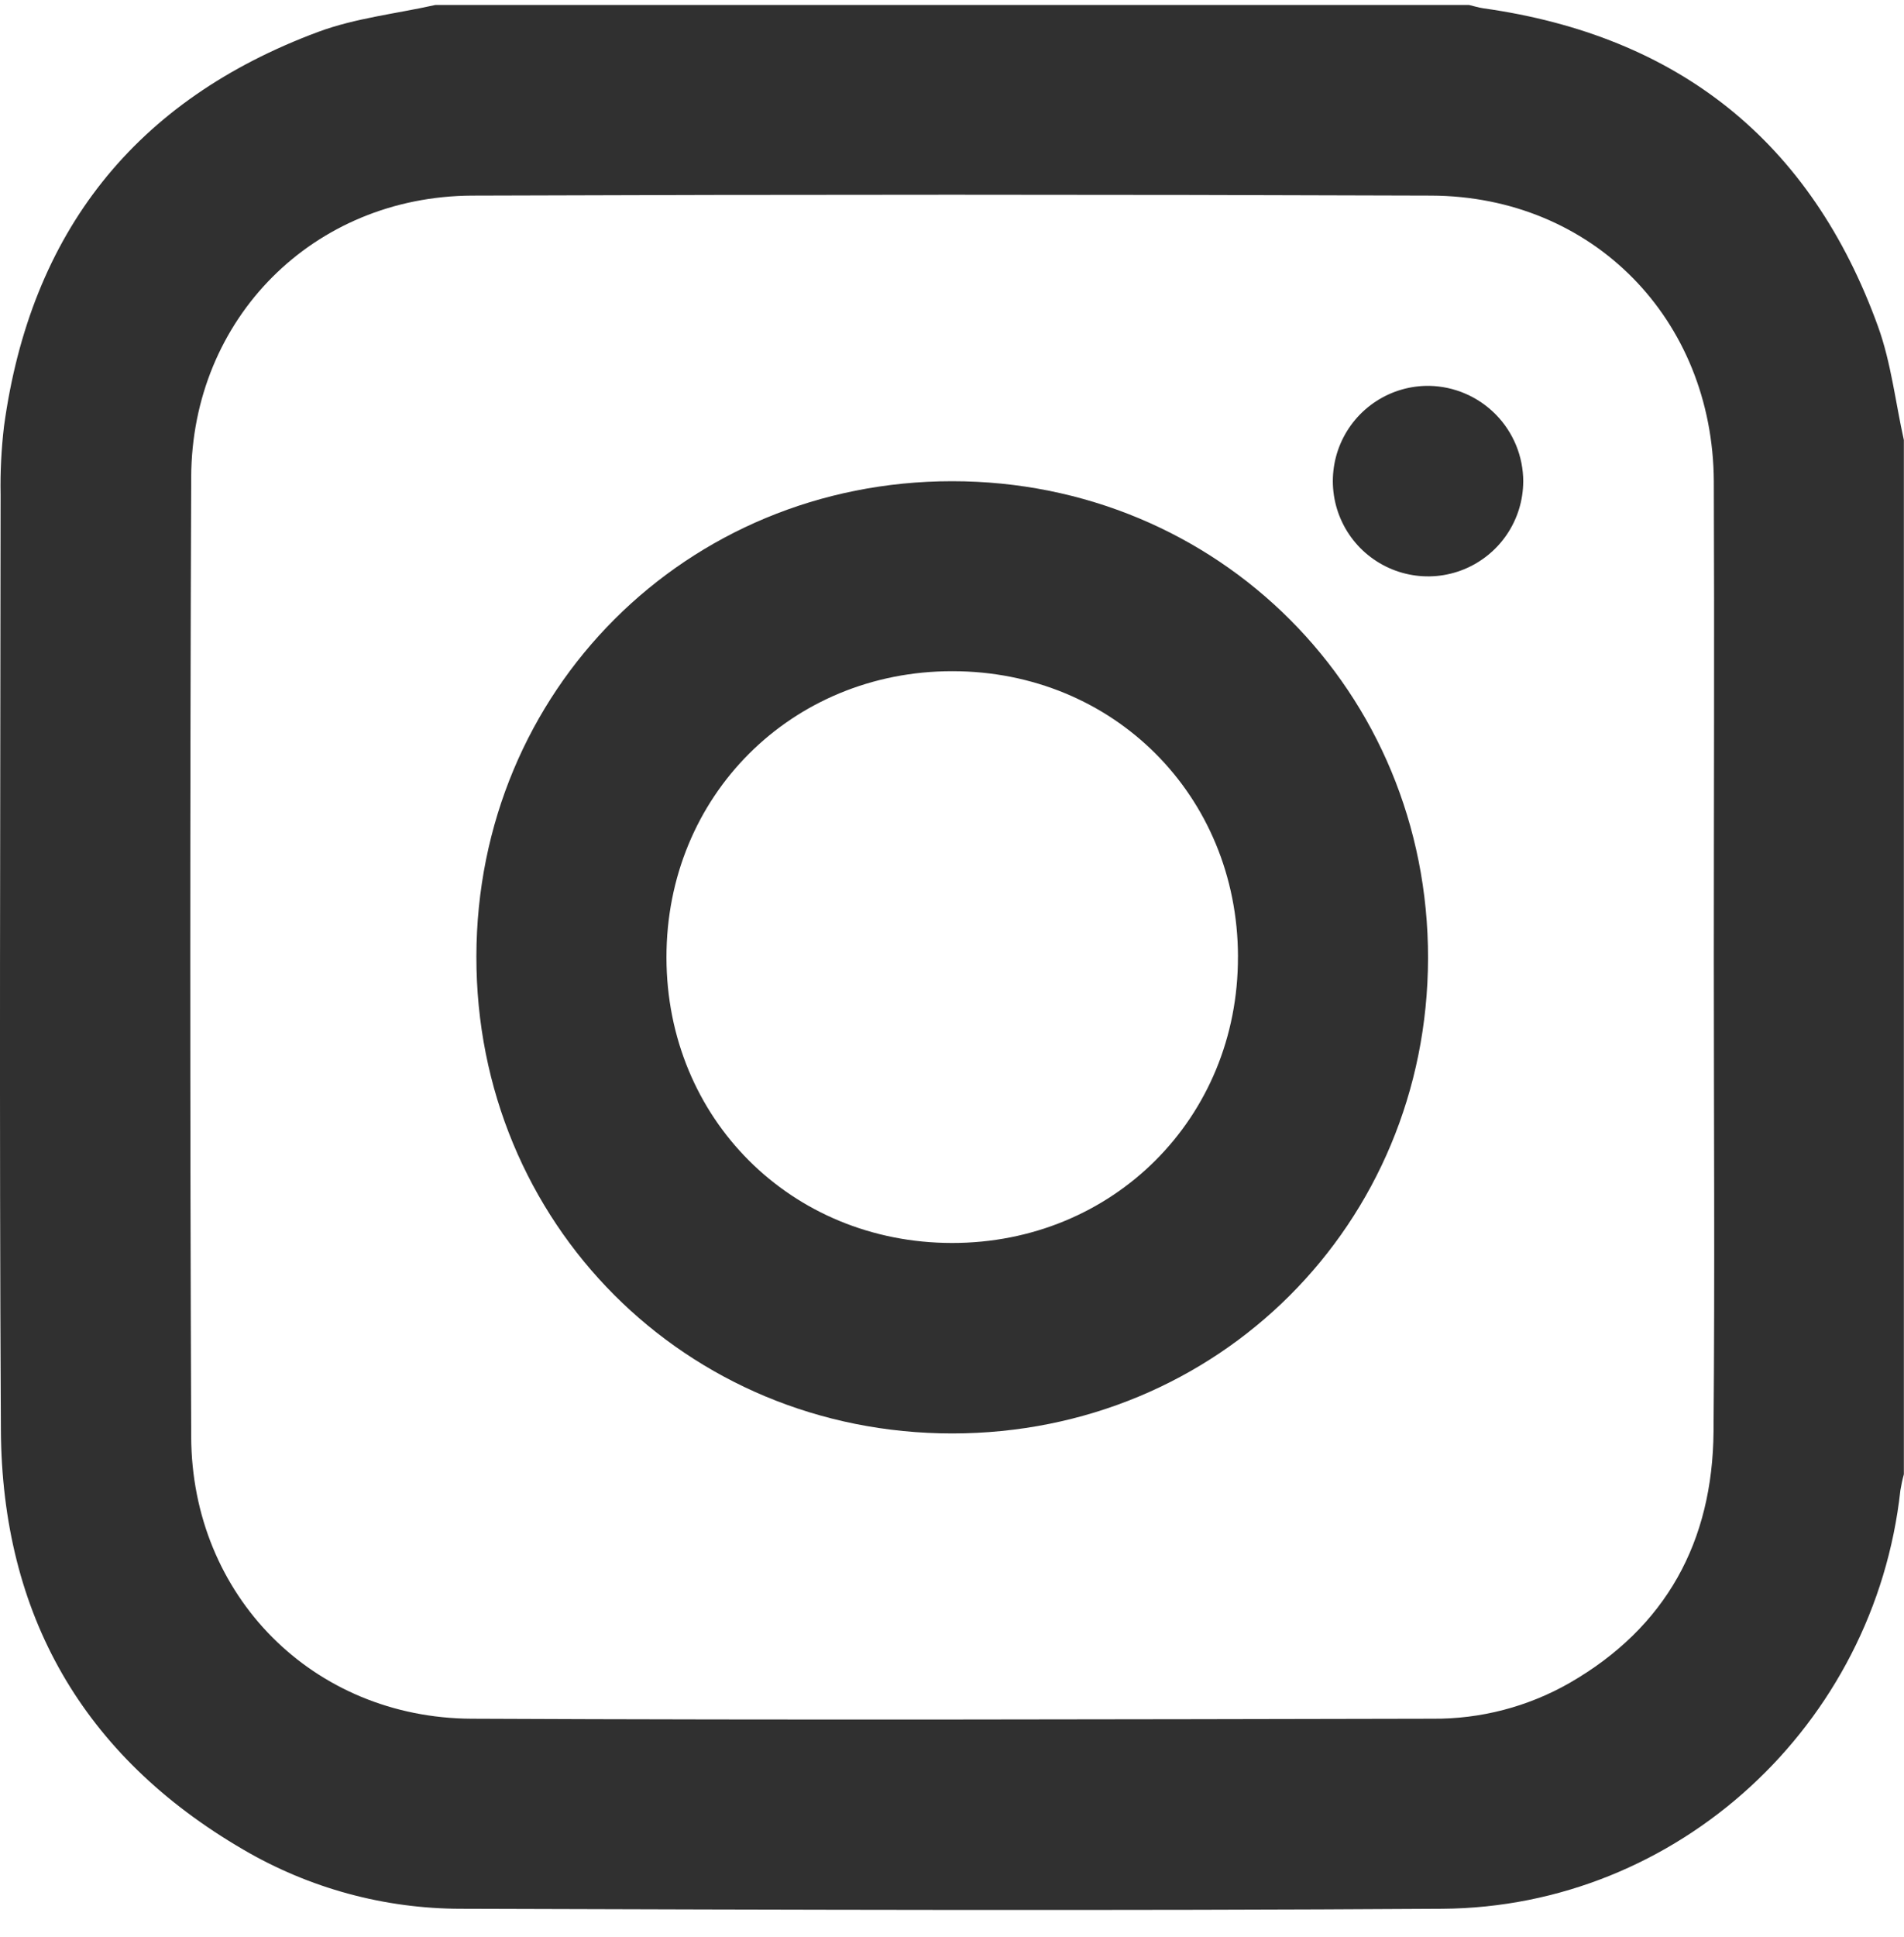 <svg fill="none" height="61" viewBox="0 0 60 61" width="60" xmlns="http://www.w3.org/2000/svg"><g fill="#303030"><path d="m59.996 13.866v32.568c-.046.167-.082.336-.11.507-.808 7.389-7.013 13.129-14.436 13.178-10.306.066-20.613.031-30.921 0-2.416-.001-4.787-.646-6.871-1.869-5.05-2.942-7.597-7.4-7.63-13.212-.053-9.818-.017-19.637-.009-29.456-.013-.722.023-1.443.108-2.16.834-6.104 4.13-10.275 9.904-12.419 1.174-.435 2.457-.571 3.691-.847h32.568c.157.036.299.083.452.105 6.144.864 10.329 4.187 12.441 10.027.412 1.139.549 2.391.814 3.578zm-5.989 16.35c0-5.018.02-10.035 0-15.053-.028-5.115-3.822-8.983-8.904-9.002-10.074-.037-20.148-.037-30.223 0-5.0.022-8.836 3.864-8.855 8.865-.039 10.075-.039 20.15 0 30.225.017 5.008 3.836 8.858 8.838 8.882 10.093.047 20.189.02 30.281 0 1.512.013 3.002-.375 4.315-1.125 3.049-1.754 4.512-4.46 4.539-7.922.042-4.949.009-9.908.009-14.868z"/><path d="m30.01 45.148c-8.4 0-15.011-6.622-14.998-15.025.014-8.378 6.614-14.967 14.993-14.967s15.011 6.617 14.996 15.025c-.014 8.376-6.612 14.964-14.992 14.967zm9.002-15.025c-.013-5.069-3.927-8.979-8.998-8.983s-9.021 3.932-9.012 9.024c.009 5.066 3.928 8.98 8.996 8.985 5.068.005 9.027-3.93 9.013-9.018z"/><path d="m48.001 15.164c-.002.595-.181 1.175-.514 1.668-.333.493-.804.875-1.355 1.1s-1.156.28-1.738.159c-.582-.12-1.116-.411-1.533-.835s-.698-.963-.808-1.547c-.11-.584-.044-1.188.189-1.735.234-.547.625-1.012 1.123-1.336.498-.324 1.082-.493 1.677-.485.789.016 1.54.339 2.094.902s.864 1.32.866 2.109z"/></g></svg>
